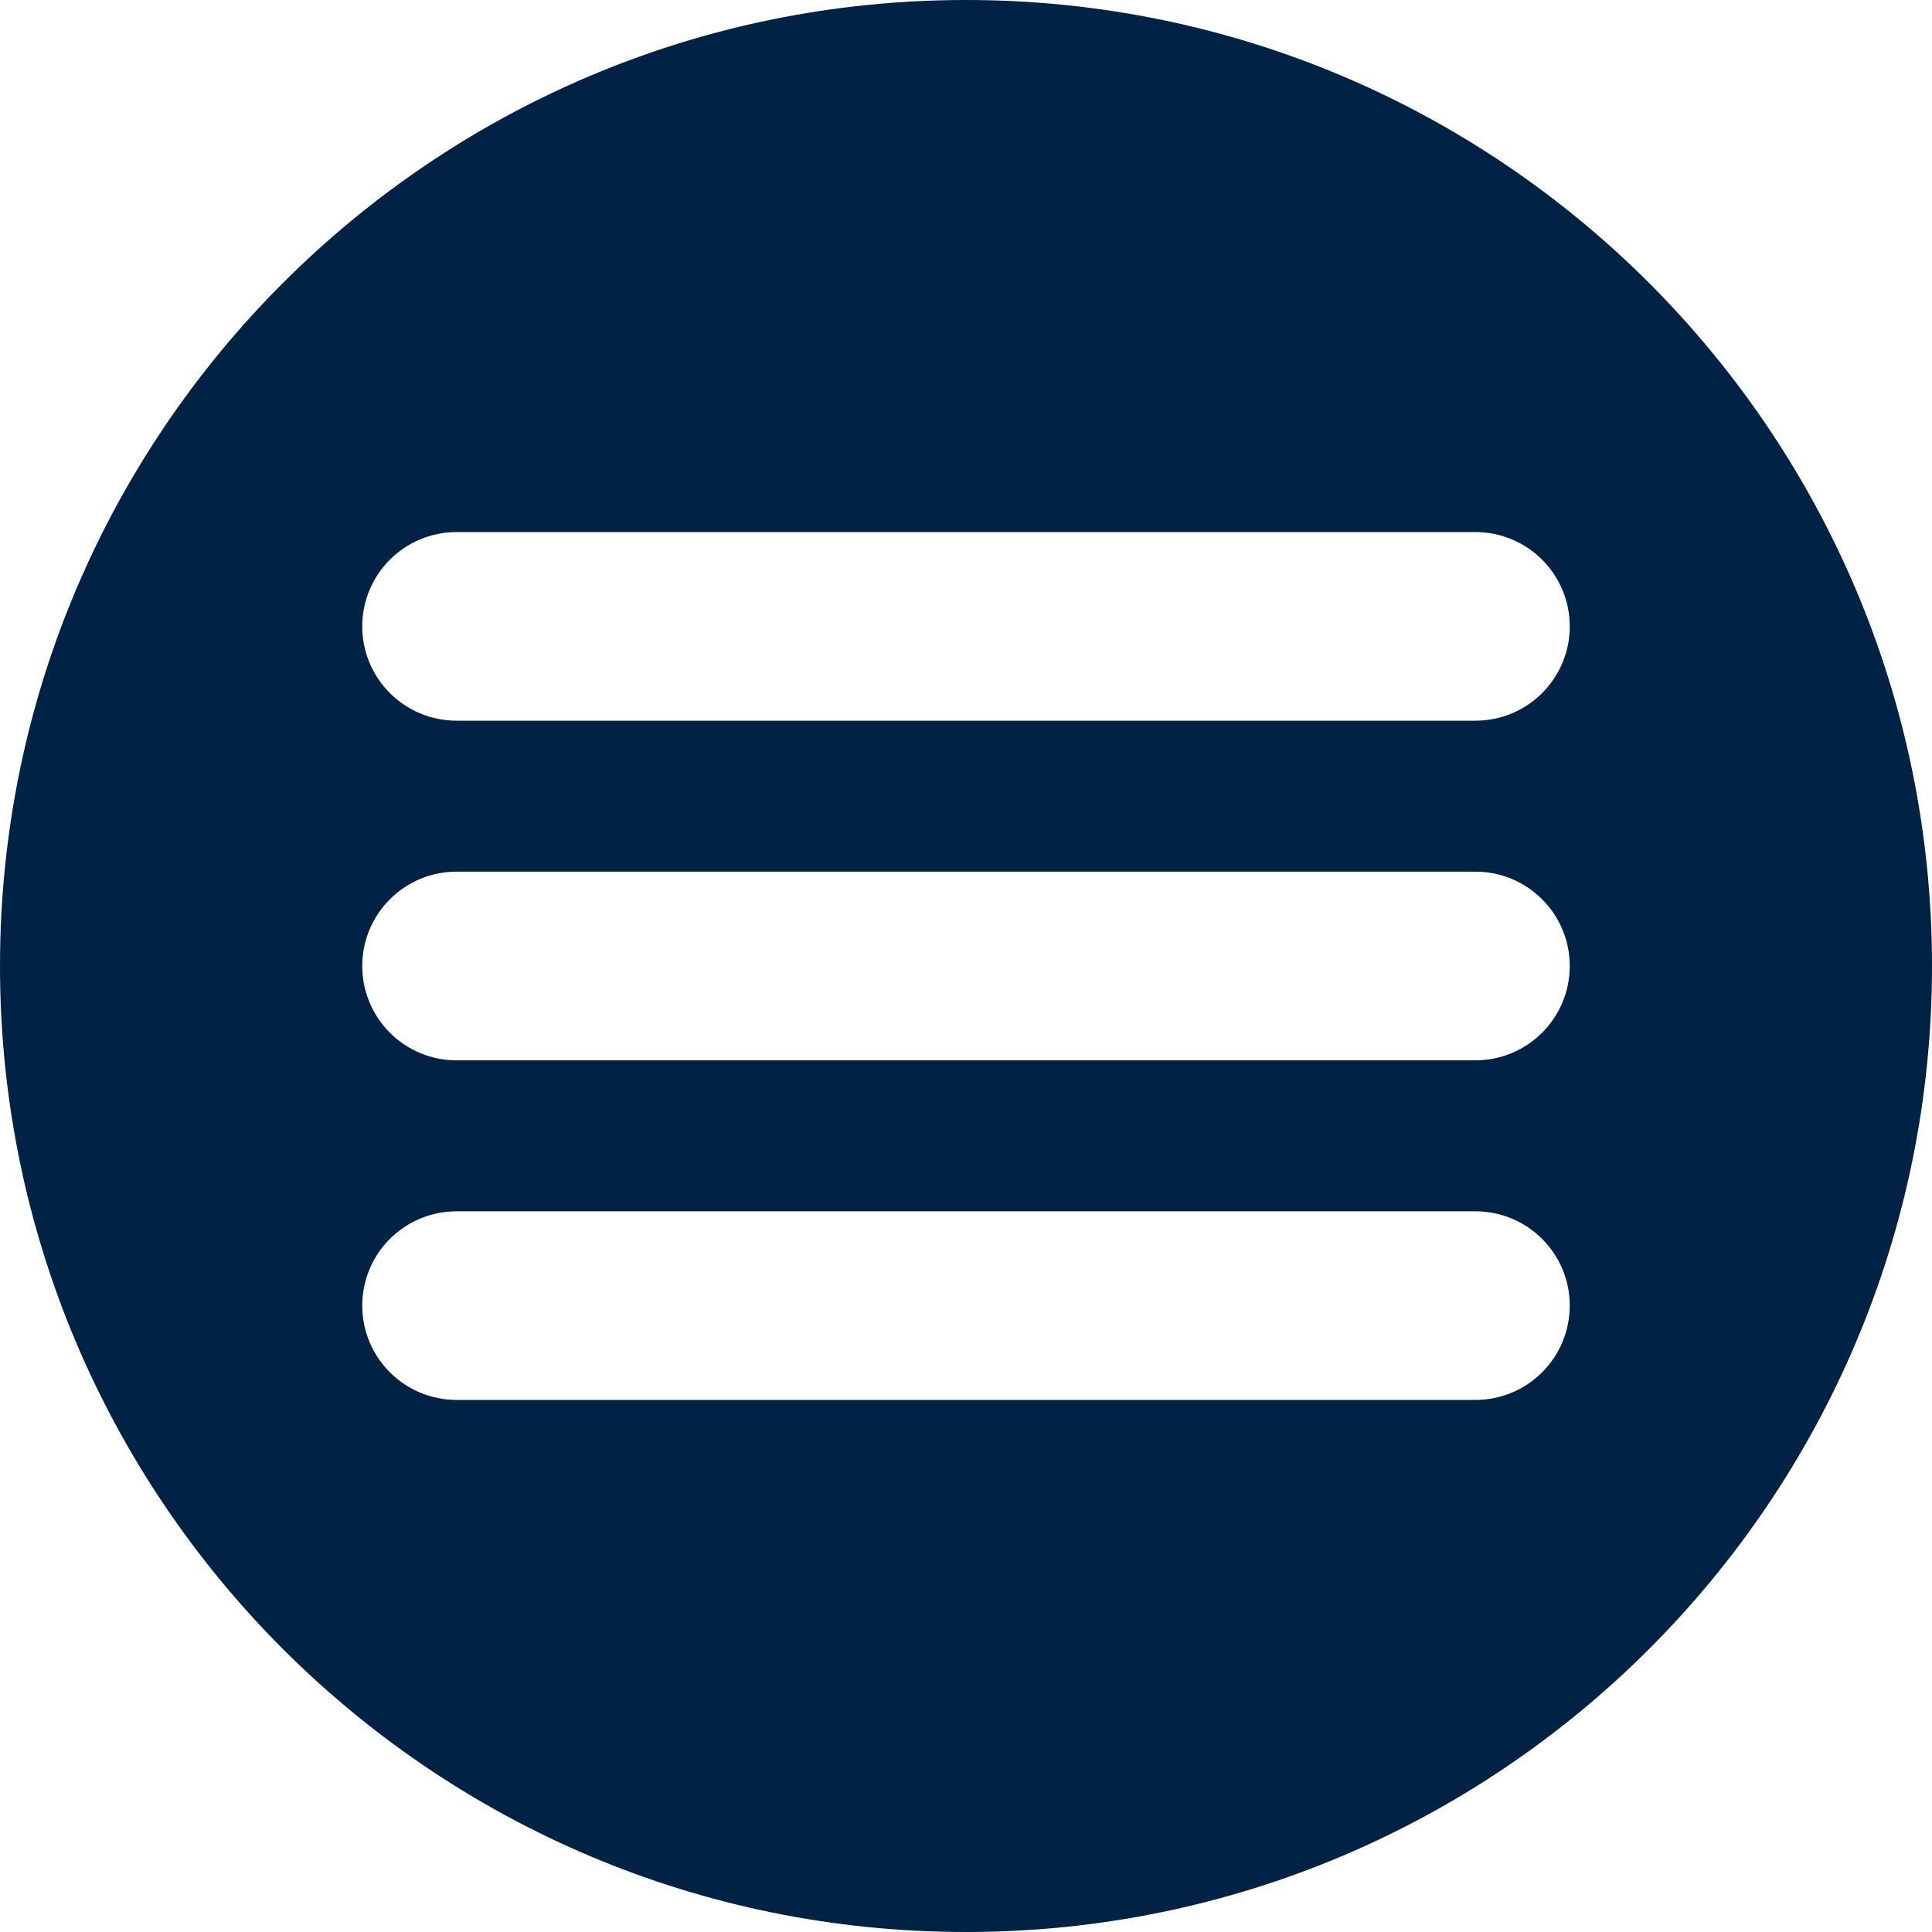 <?xml version="1.0" encoding="UTF-8"?> <svg xmlns="http://www.w3.org/2000/svg" width="30" height="30" viewBox="0 0 30 30" fill="none"><g clip-path="url(#clip0_237_443)"><path d="M15 30C6.716 30 0 23.284 0 15C0 6.716 6.716 0 15 0C23.284 0 30 6.716 30 15C30 23.284 23.284 30 15 30ZM24.375 9.727C24.375 8.917 23.719 8.262 22.91 8.262H7.09C6.281 8.262 5.625 8.917 5.625 9.727C5.625 10.536 6.281 11.191 7.09 11.191H22.91C23.719 11.191 24.375 10.536 24.375 9.727ZM24.375 15C24.375 14.191 23.719 13.535 22.91 13.535H7.09C6.281 13.535 5.625 14.191 5.625 15C5.625 15.809 6.281 16.465 7.09 16.465H22.91C23.719 16.465 24.375 15.809 24.375 15ZM24.375 20.273C24.375 19.464 23.719 18.809 22.91 18.809H7.09C6.281 18.809 5.625 19.464 5.625 20.273C5.625 21.083 6.281 21.738 7.09 21.738H22.91C23.719 21.738 24.375 21.083 24.375 20.273Z" fill="#002244"></path></g><defs><clipPath id="clip0_237_443"><rect width="30" height="30" fill="white" transform="matrix(1 0 0 -1 0 30)"></rect></clipPath></defs></svg> 